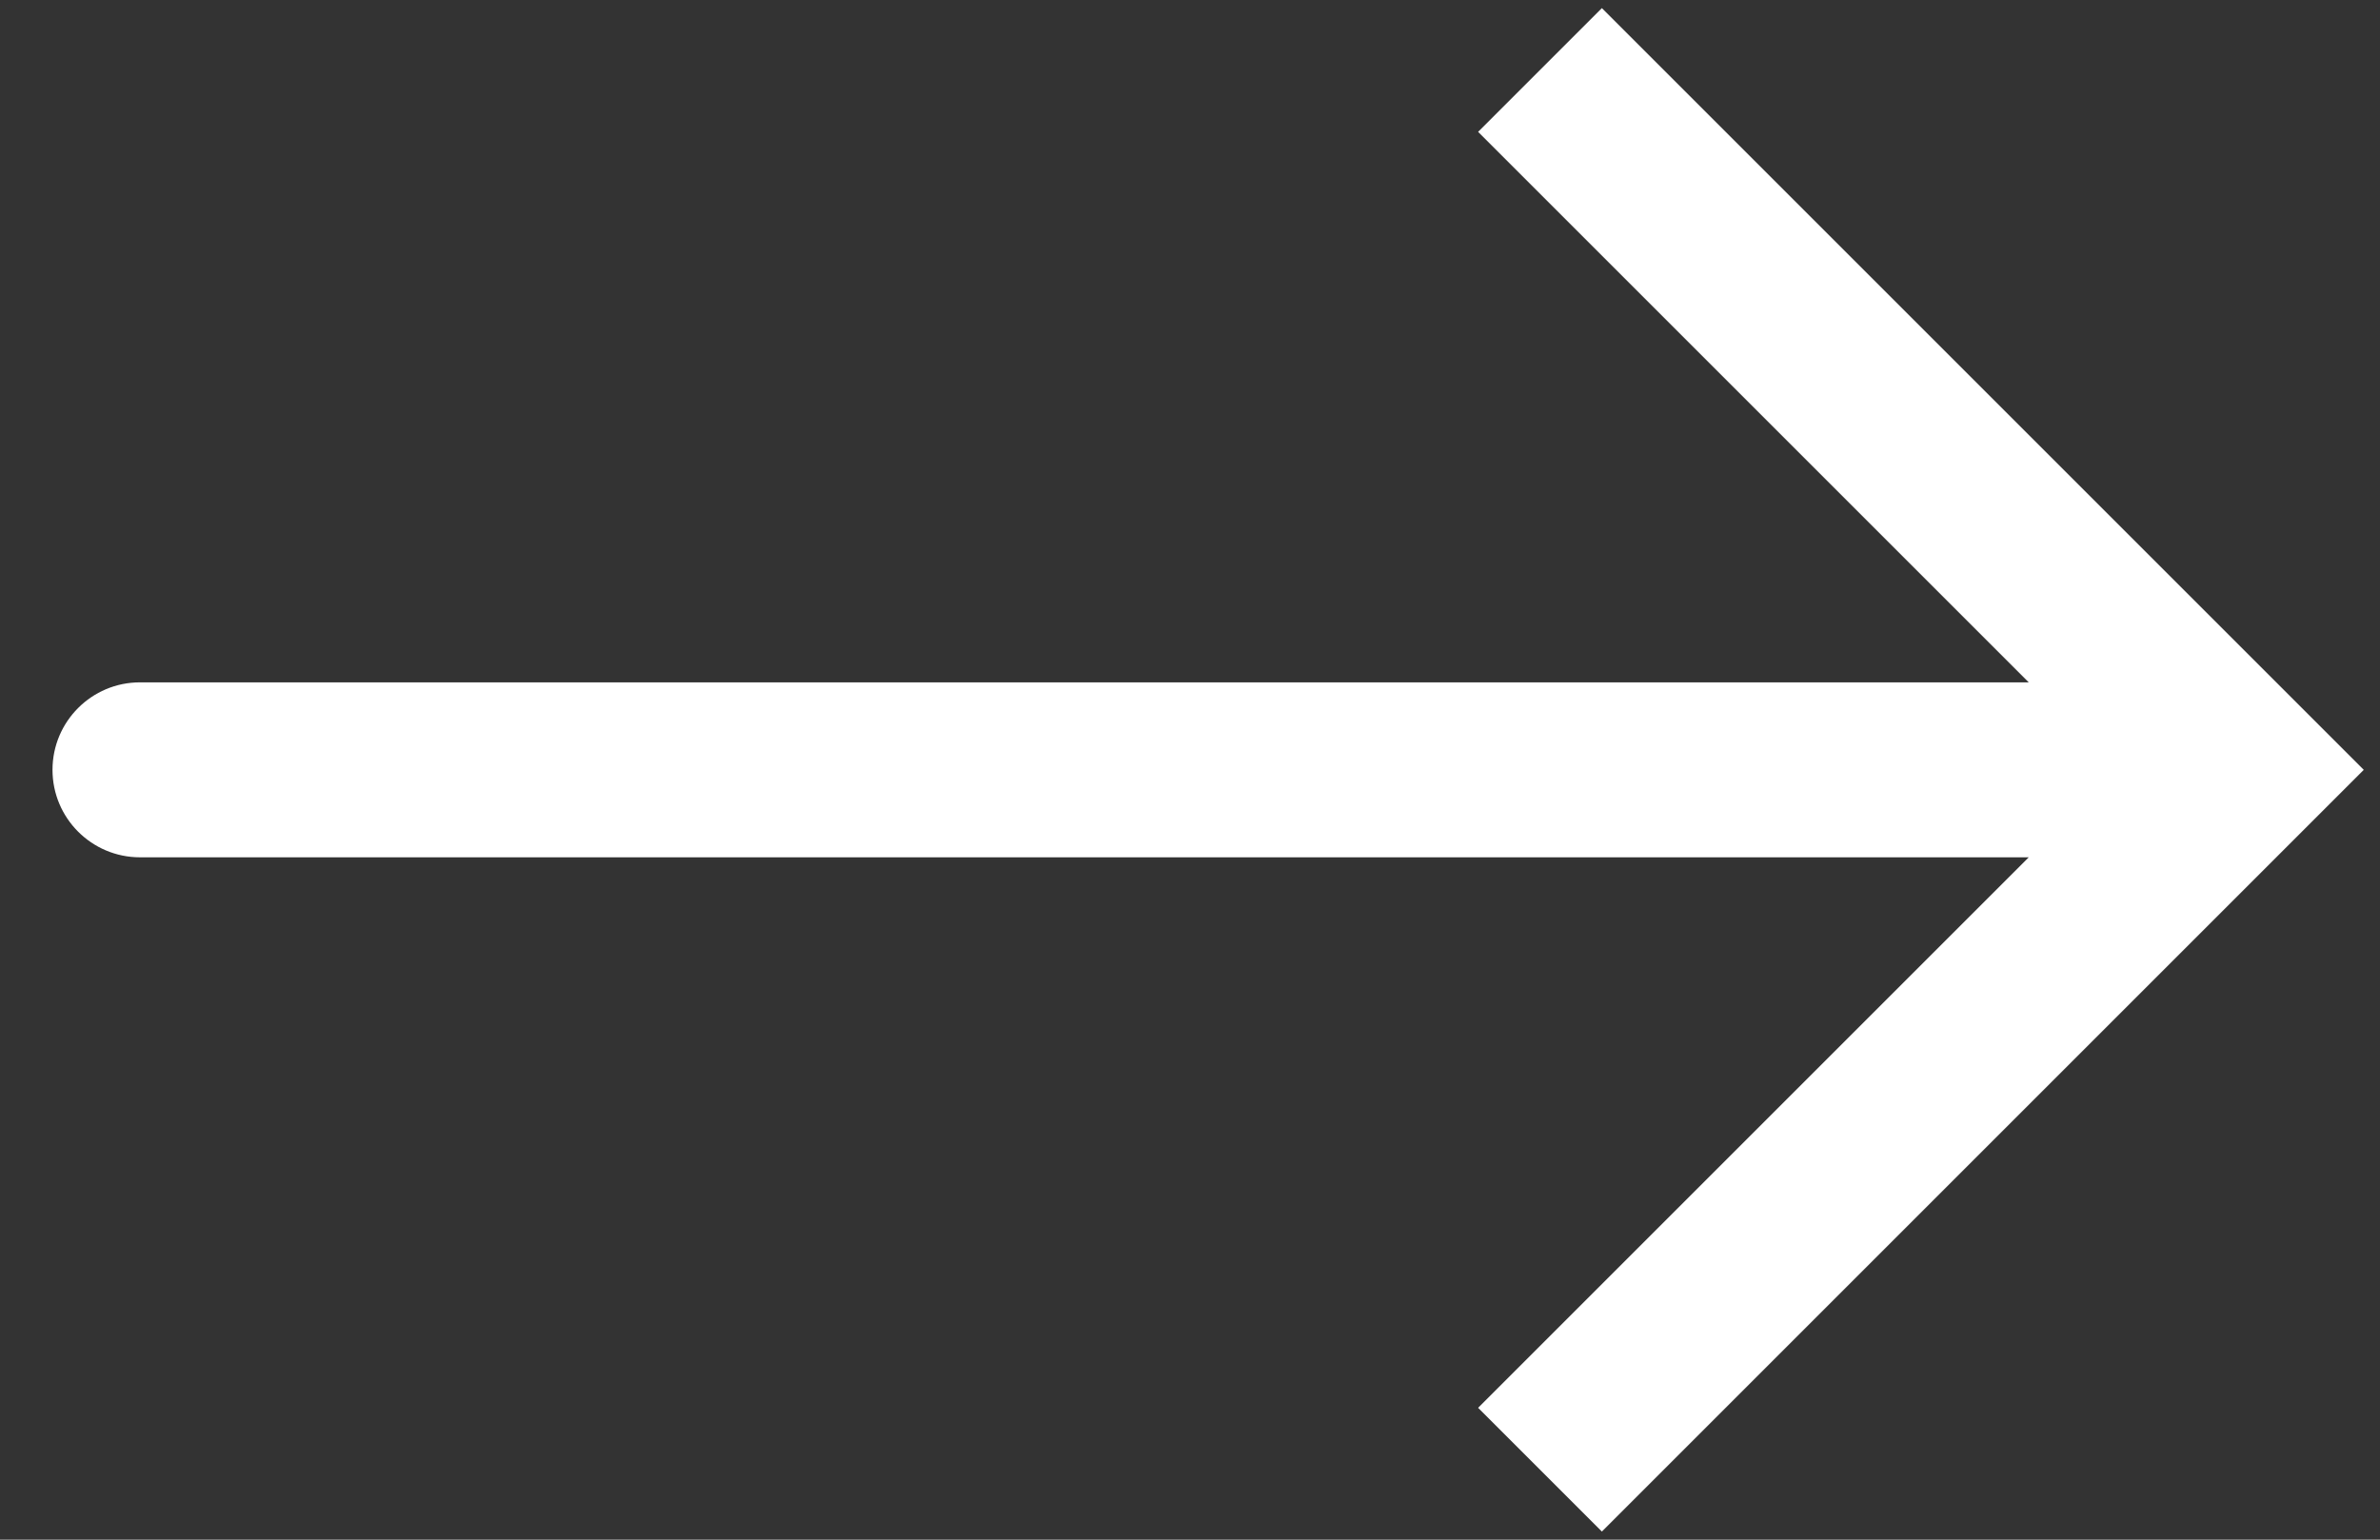 <svg width="34" height="22" viewBox="0 0 34 22" fill="none" xmlns="http://www.w3.org/2000/svg">
<rect x="0" y="0" width="34" height="22" fill="#333333" stroke="none"/>
<path d="M32 11L32.884 11.884L33.768 11L32.884 10.116L32 11ZM2 9.75C1.31 9.75 0.75 10.31 0.75 11C0.75 11.69 1.31 12.25 2 12.25V9.75ZM22.884 21.884L32.884 11.884L31.116 10.116L21.116 20.116L22.884 21.884ZM32.884 10.116L22.884 0.116L21.116 1.884L31.116 11.884L32.884 10.116ZM32 9.75H2V12.25H32V9.75Z" fill="white"/>
</svg>
